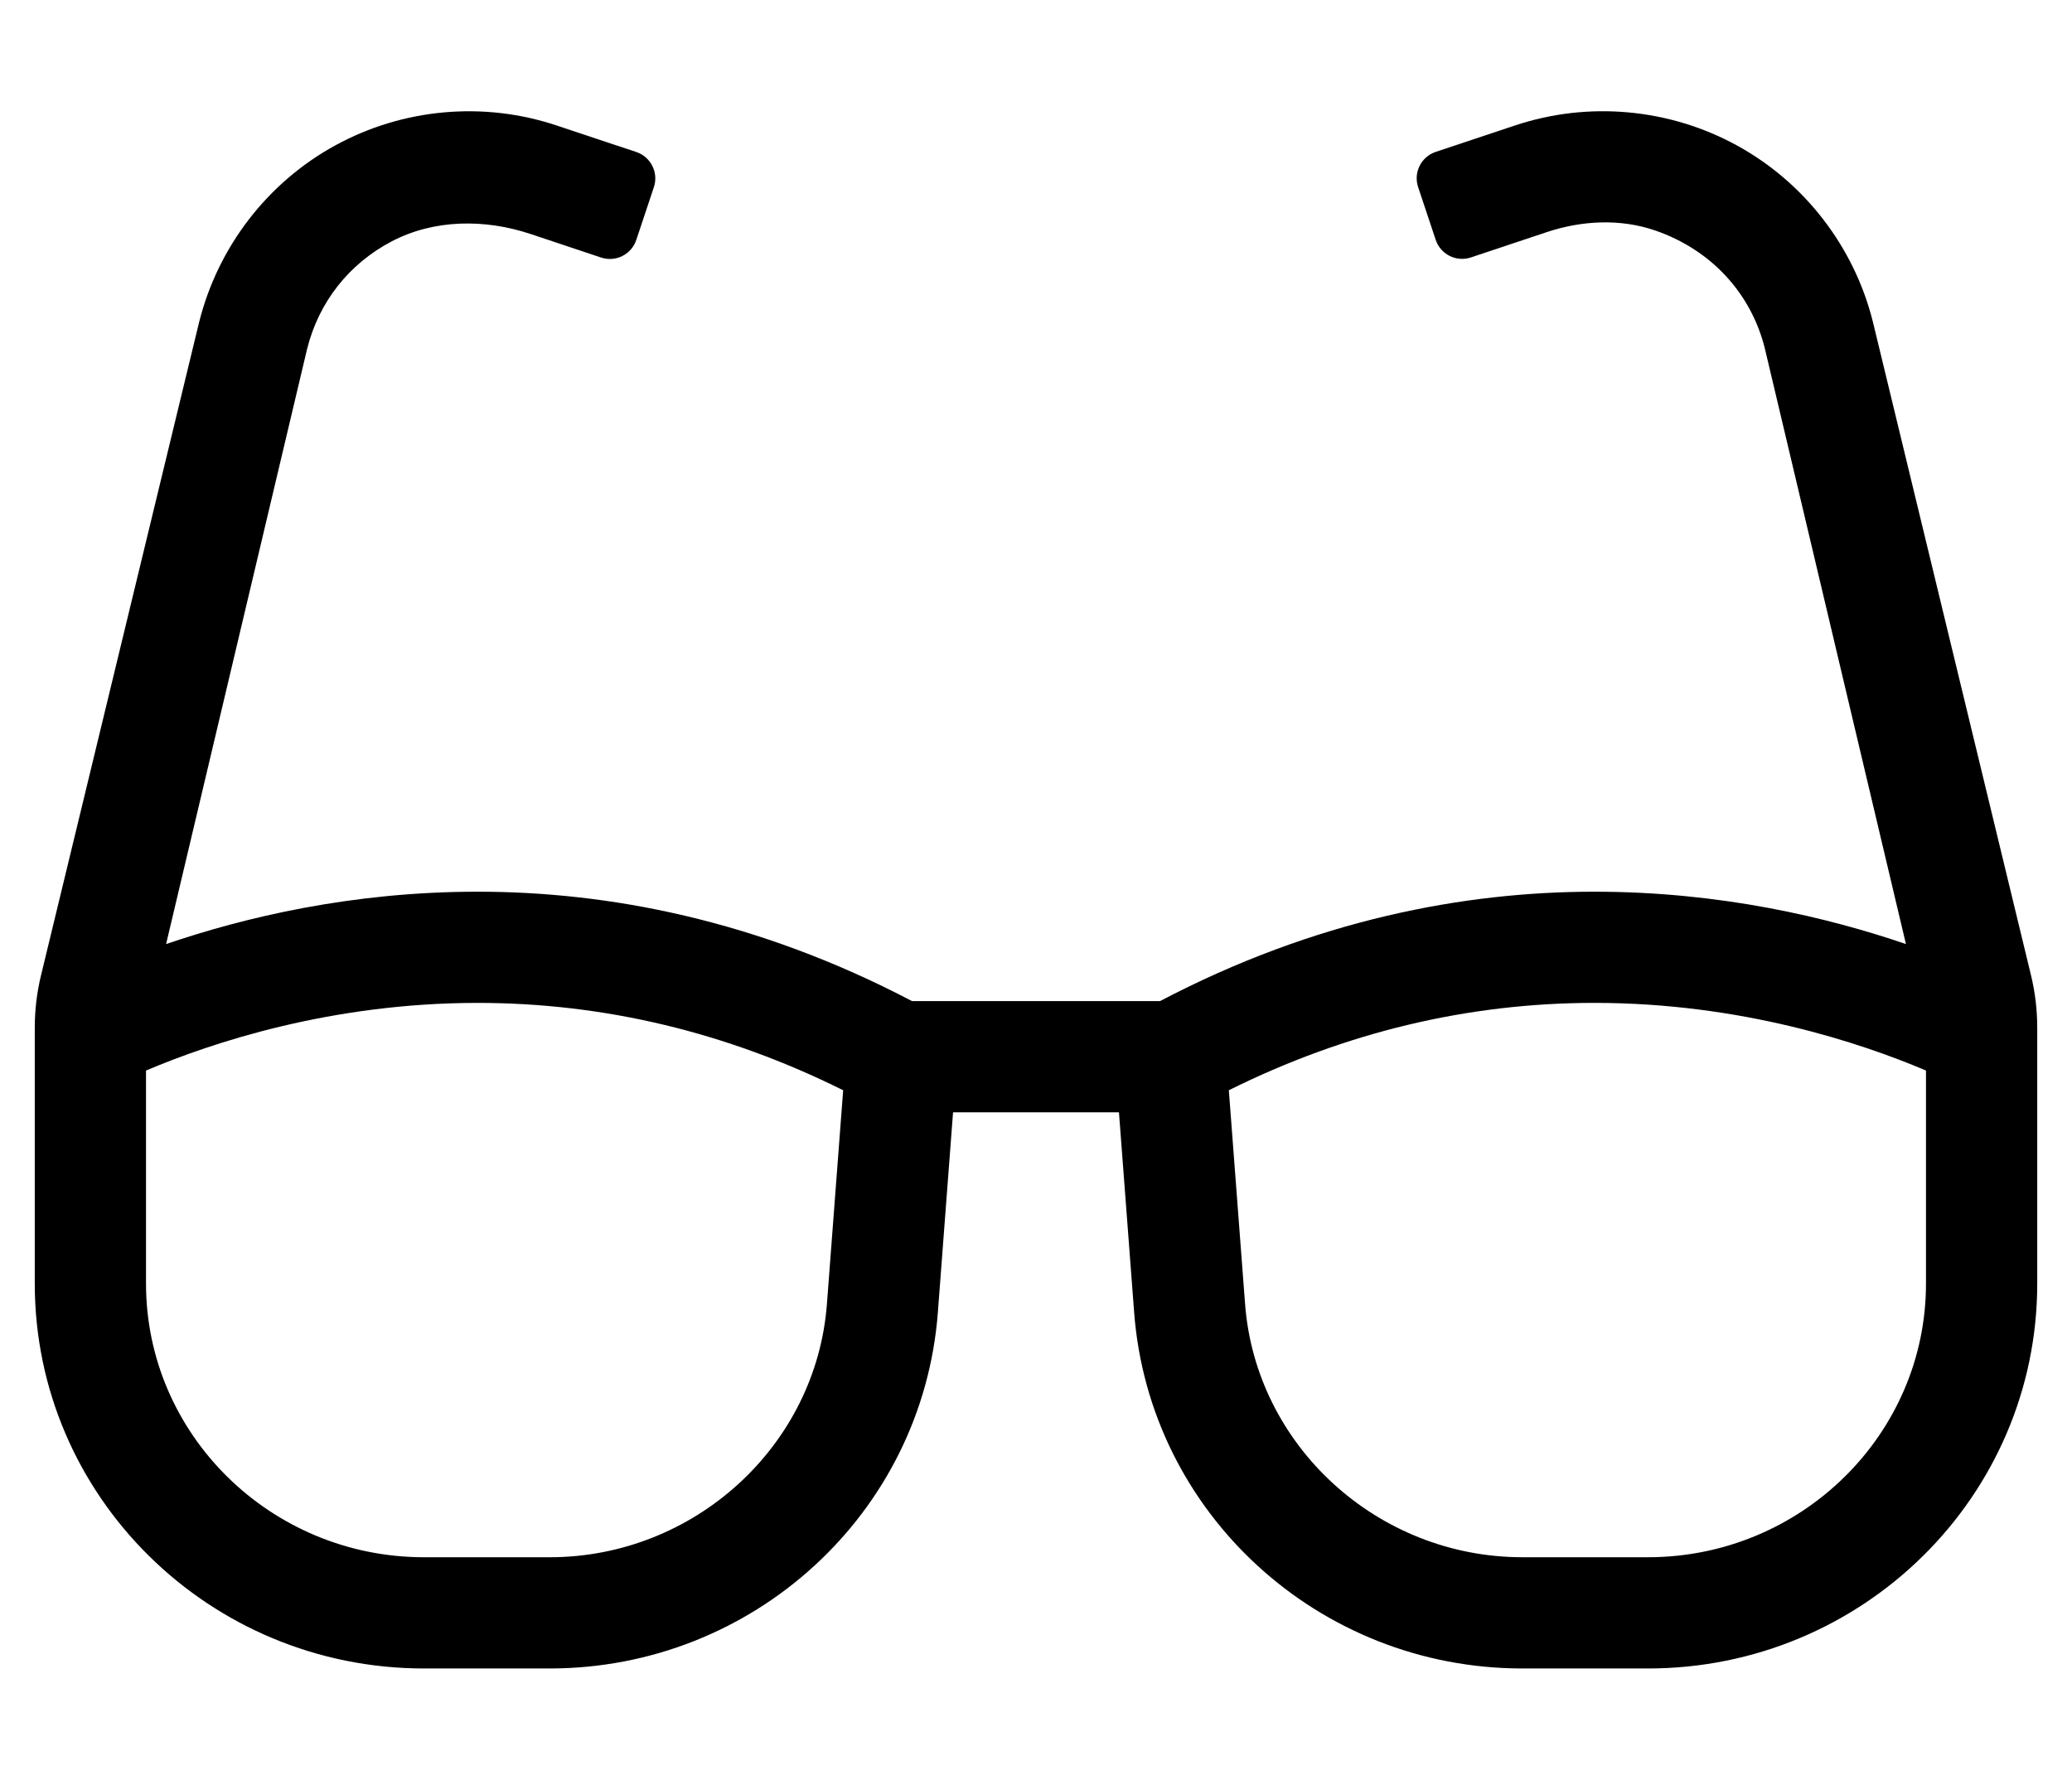 <?xml version="1.0" standalone="no"?>
<!DOCTYPE svg PUBLIC "-//W3C//DTD SVG 1.1//EN" "http://www.w3.org/Graphics/SVG/1.1/DTD/svg11.dtd" >
<svg xmlns="http://www.w3.org/2000/svg" xmlns:xlink="http://www.w3.org/1999/xlink" version="1.1" viewBox="-10 0 596 512">
   <path fill="currentColor"
d="M574.21 280.58c1.19 4.93 1.79 9.979 1.79 15.05v73.65c0 61.149 -50.14 110.72 -112 110.72h-36.08c-58.61 0 -107.31 -44.66 -111.689 -102.44l-4.37 -57.56h-47.721l-4.37 57.56
c-4.39 57.77 -53.079 102.44 -111.689 102.44h-36.08c-61.86 0 -112 -49.57 -112 -110.72v-73.641c0 -5.08 0.6 -10.13 1.8 -15.06l45.45 -187.8c5.41 -21.73 19.66 -40.23 39.11 -50.91
c19.5 -10.7 42.72 -12.81 63.81 -5.75l22.85 7.61c4.19 1.399 6.461 5.93 5.061 10.119l-5.061 15.181c-1.399 4.189 -5.93 6.46 -10.119 5.06l-20.28 -6.77c-13.11 -4.37 -27.75 -4.29 -39.99 2.14
c-12.3 6.46 -20.93 17.46 -24.29 30.9l-40.57 171.239c22.36 -7.63 53.25 -15.069 89.58 -15.069c37.341 -0.011 80.261 8 125 31.48h71.311c44.74 -23.48 87.66 -31.48 125 -31.48c36.33 0 67.22 7.43 89.57 15.06
l-40.61 -171.439c-3.94 -15.721 -15.36 -28.28 -31.51 -33.841c-10.07 -3.47 -21.13 -2.89 -31.23 0.48l-21.79 7.27c-4.189 1.4 -8.72 -0.869 -10.12 -5.06l-5.06 -15.18
c-1.4 -4.19 0.87 -8.721 5.06 -10.12l22.851 -7.62c21.149 -7.03 44.34 -4.89 63.81 5.77c19.47 10.681 33.71 29.181 39.09 50.73zM227.86 375.14l4.67 -61.489c-33.52 -16.69 -68.811 -25.131 -105.16 -25.131
c-42.16 0 -76.58 11.49 -95.37 19.461v61.3c0 43.41 35.89 78.72 80 78.72h36.08c41.64 0 76.68 -32 79.78 -72.86zM544 369.28v-61.3c-18.78 -7.971 -53.18 -19.461 -95.34 -19.461c-36.36 0 -71.66 8.45 -105.19 25.131
l4.67 61.489c3.101 40.86 38.15 72.86 79.78 72.86h36.08c44.11 0 80 -35.31 80 -78.72z" />
</svg>
